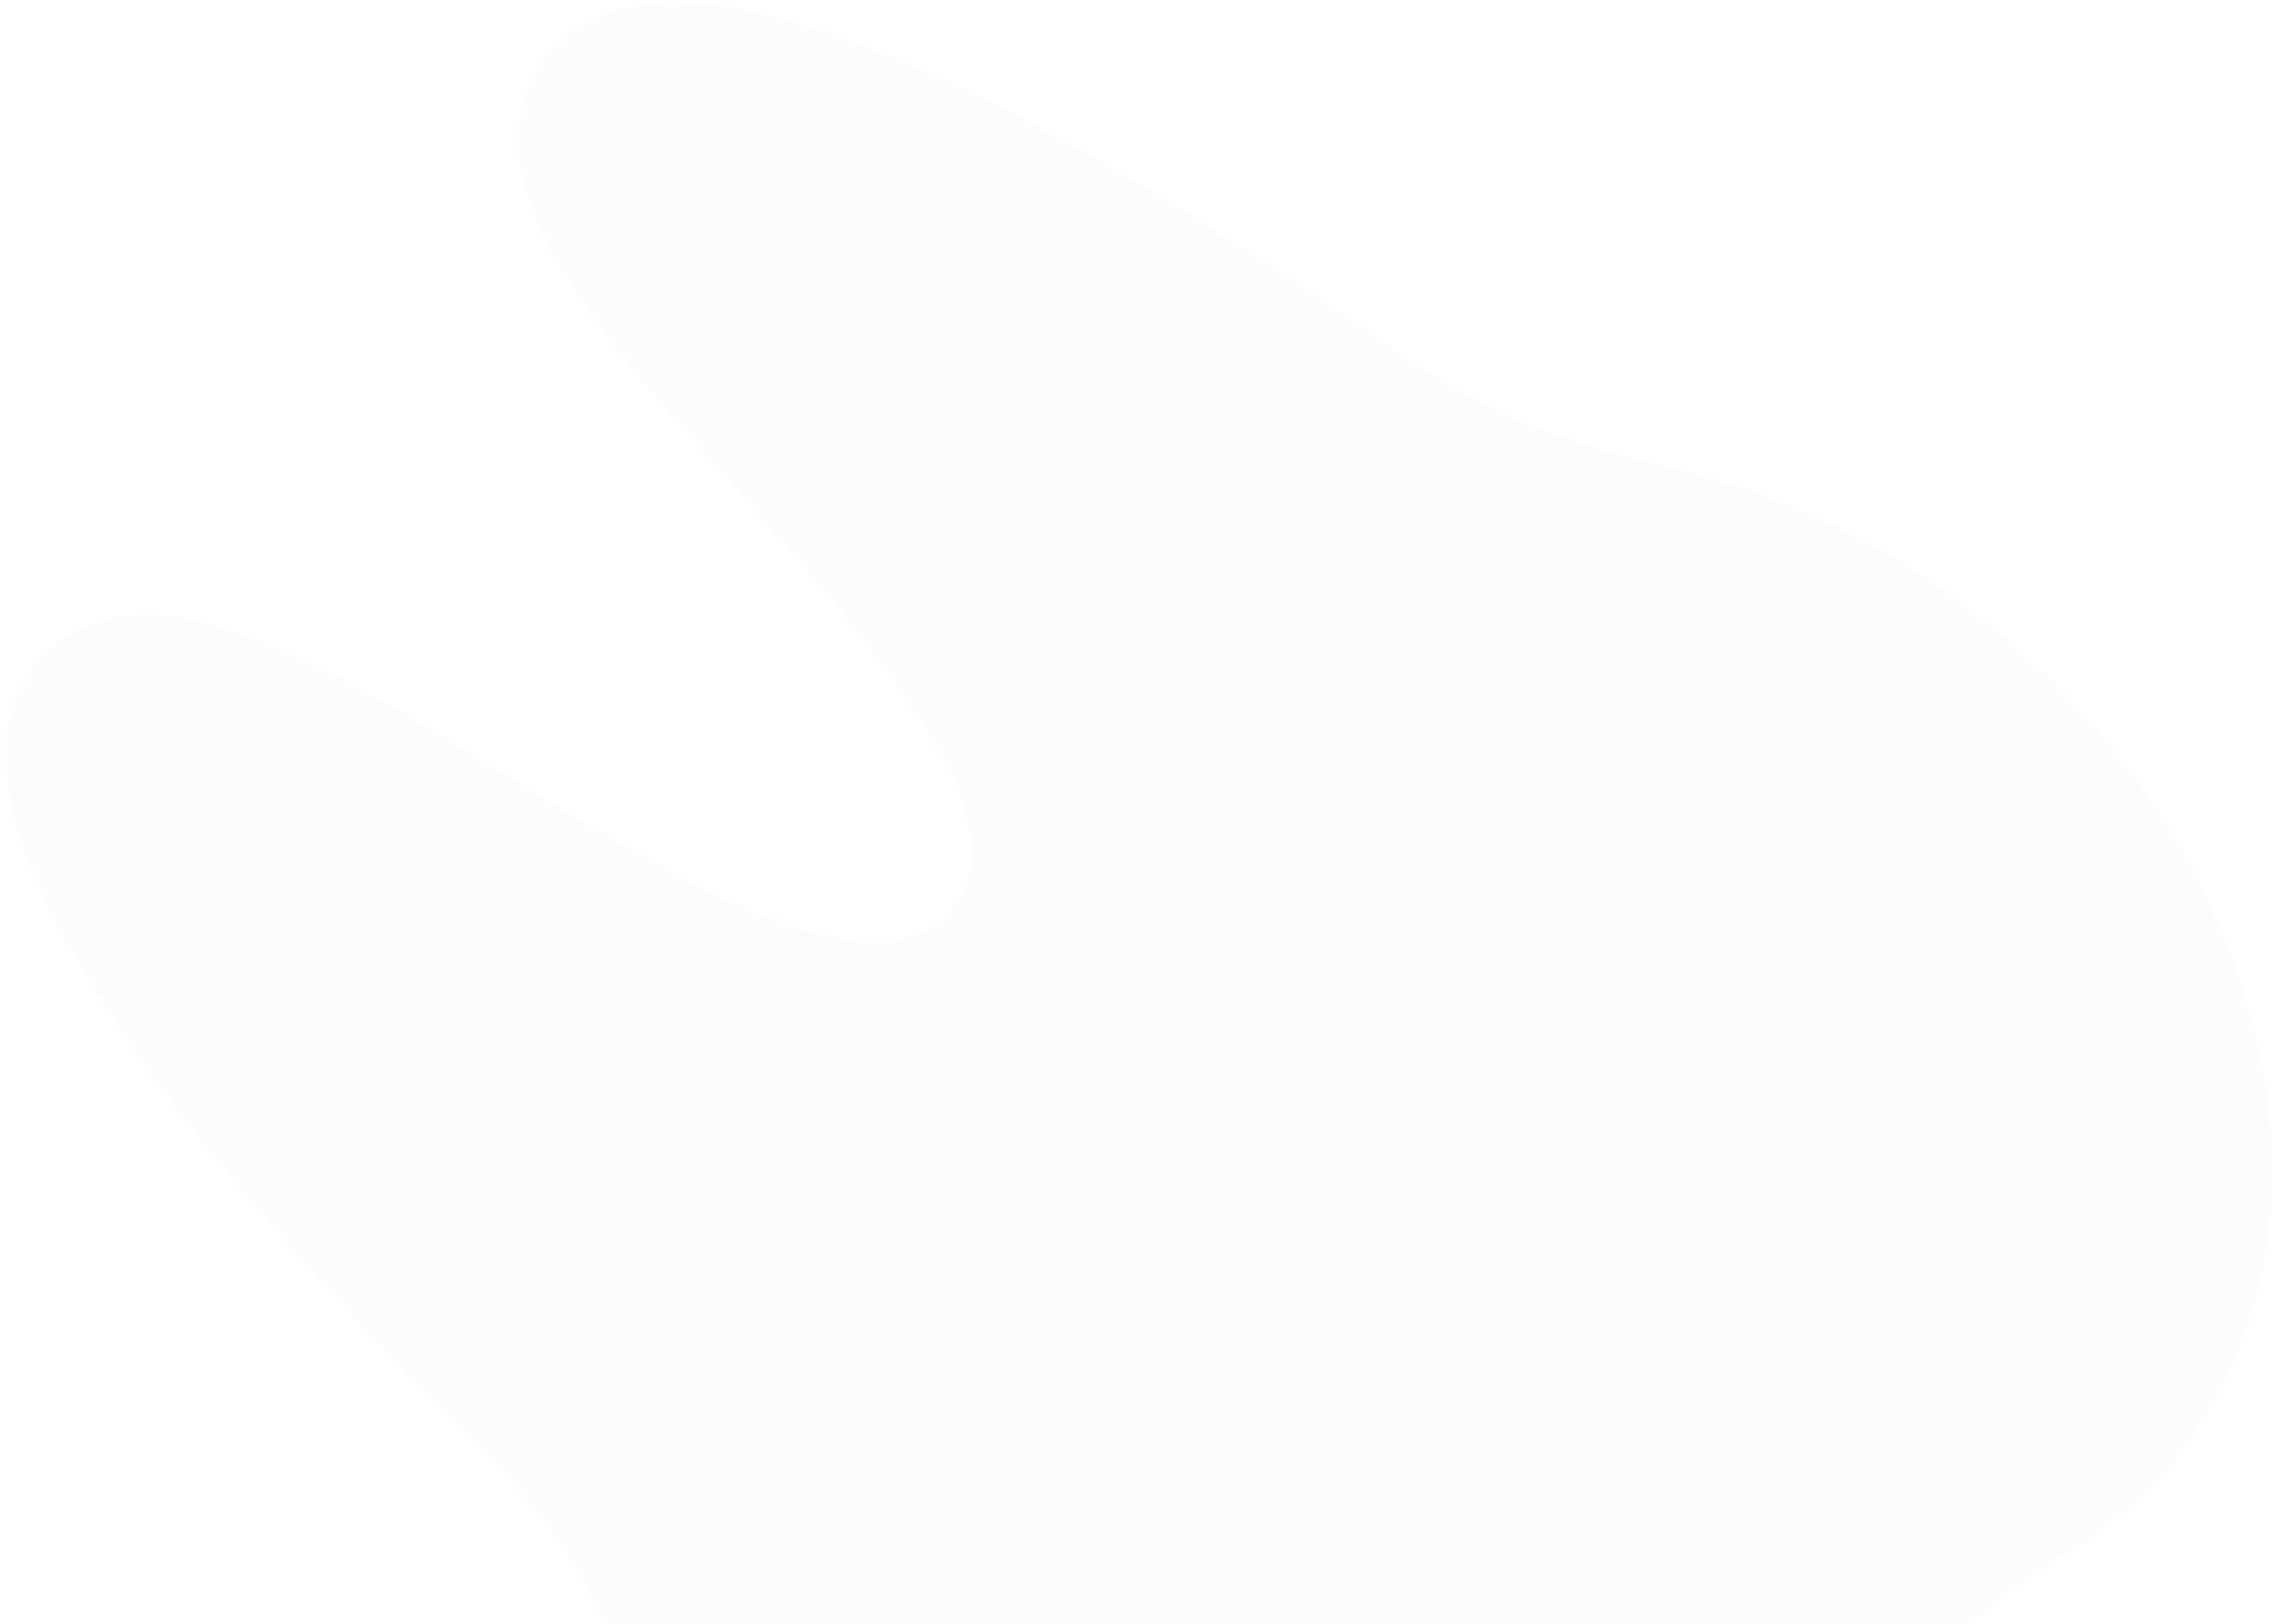 <svg width="300" height="214" viewBox="0 0 300 214" xmlns="http://www.w3.org/2000/svg">
    <path d="M185.56 47.336C124.035 4.428 86.01-9.158 72.51 6.929 59.705 22.19 78.214 43.19 97.88 65.454c17.57 19.918 37.51 42.558 27.505 54.482-10.041 11.967-35.764-3.781-58.43-17.626C41.577 86.853 17.682 72.27 4.876 87.532c-13.46 16.041 6.522 51.135 59.424 104.316 8.06 8.093 14.533 18.254 19.916 31.122 6.153 14.767 16.26 28.348 29.31 39.299 36.941 30.996 87.002 32.364 111.632 3.012a56.172 56.172 0 0 0 9.306-15.76c7.18-18.507 20.494-34.375 37.438-44.615 5.301-3.236 9.975-7.22 13.94-11.946 24.593-29.31 14.592-78.412-22.351-109.411-13.05-10.95-28.18-18.548-43.792-22.042-13.639-3.028-24.77-7.64-34.14-14.17l.001-.001z" fill="#000" fill-rule="nonzero" opacity=".015"/>
</svg>
